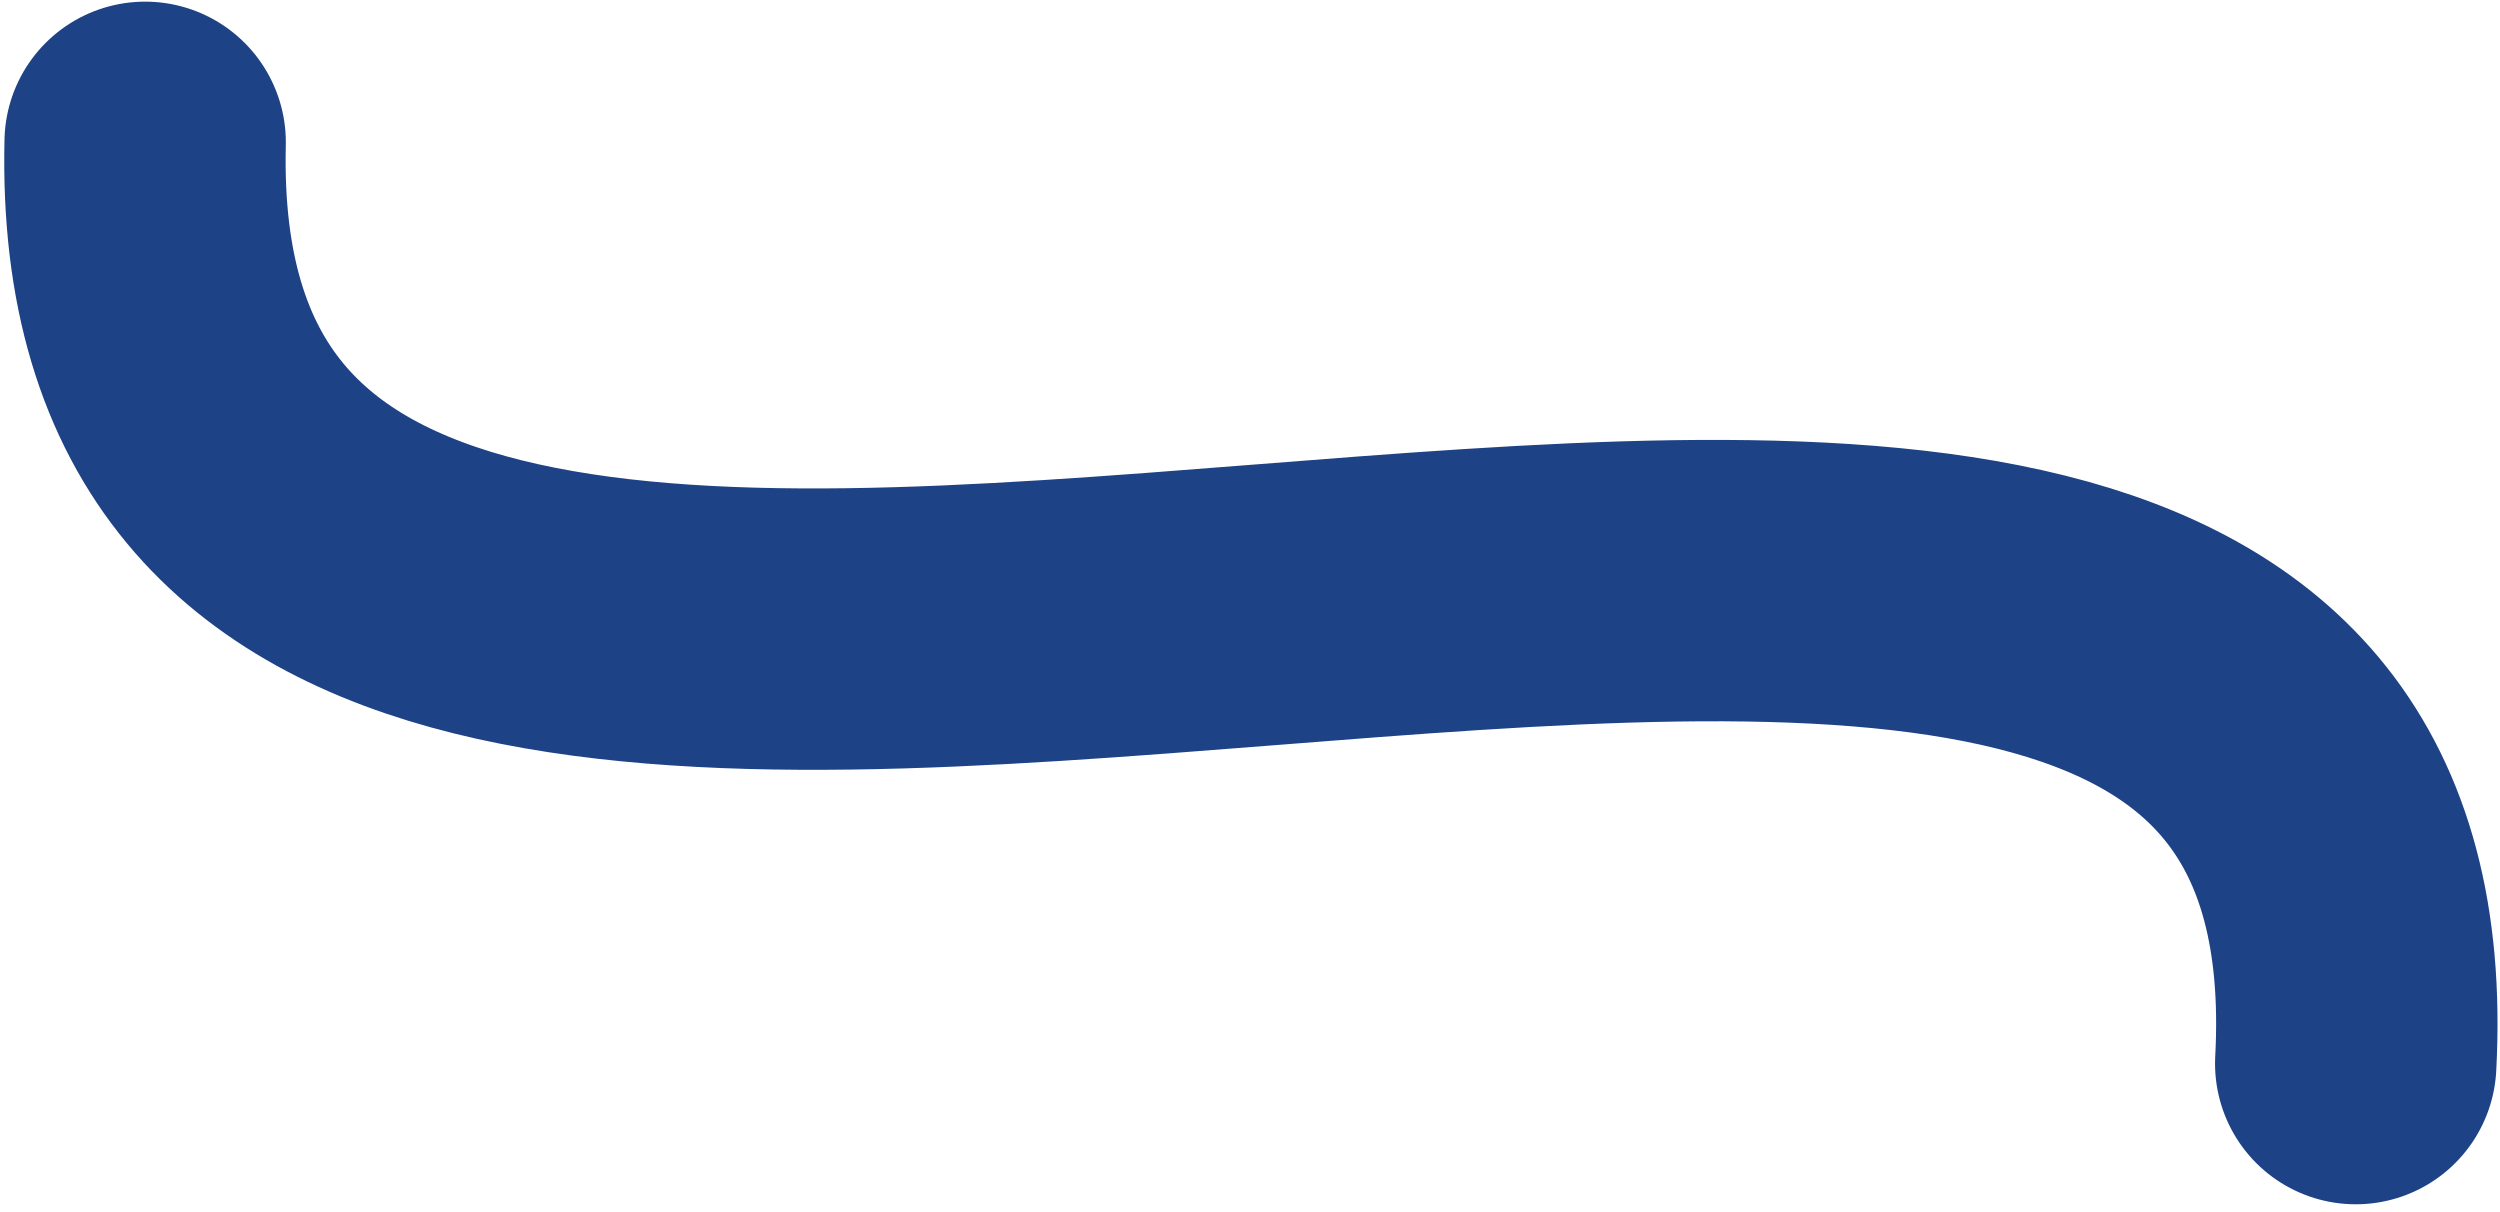 <?xml version="1.0" encoding="UTF-8"?>
<svg width="231px" height="112px" viewBox="0 0 231 112" version="1.1" xmlns="http://www.w3.org/2000/svg" xmlns:xlink="http://www.w3.org/1999/xlink">
    <!-- Generator: sketchtool 61.2 (101010) - https://sketch.com -->
    <title>E4050737-B282-4A92-9079-8478F35480A7</title>
    <desc>Created with sketchtool.</desc>
    <g id="Page-1" stroke="none" stroke-width="1" fill="none" fill-rule="evenodd" stroke-linecap="round">
        <g id="globe" transform="translate(-260, -765)" stroke="#1E4286" stroke-width="26">
            <g id="routes" transform="translate(191.169, 319.524)">
                <path d="M286.501,543.752 C291.885,442.476 79.831,560.411 82.243,458.628" id="route-sea-vmbo-basis-mbo1"></path>
            </g>
        </g>
    </g>
</svg>